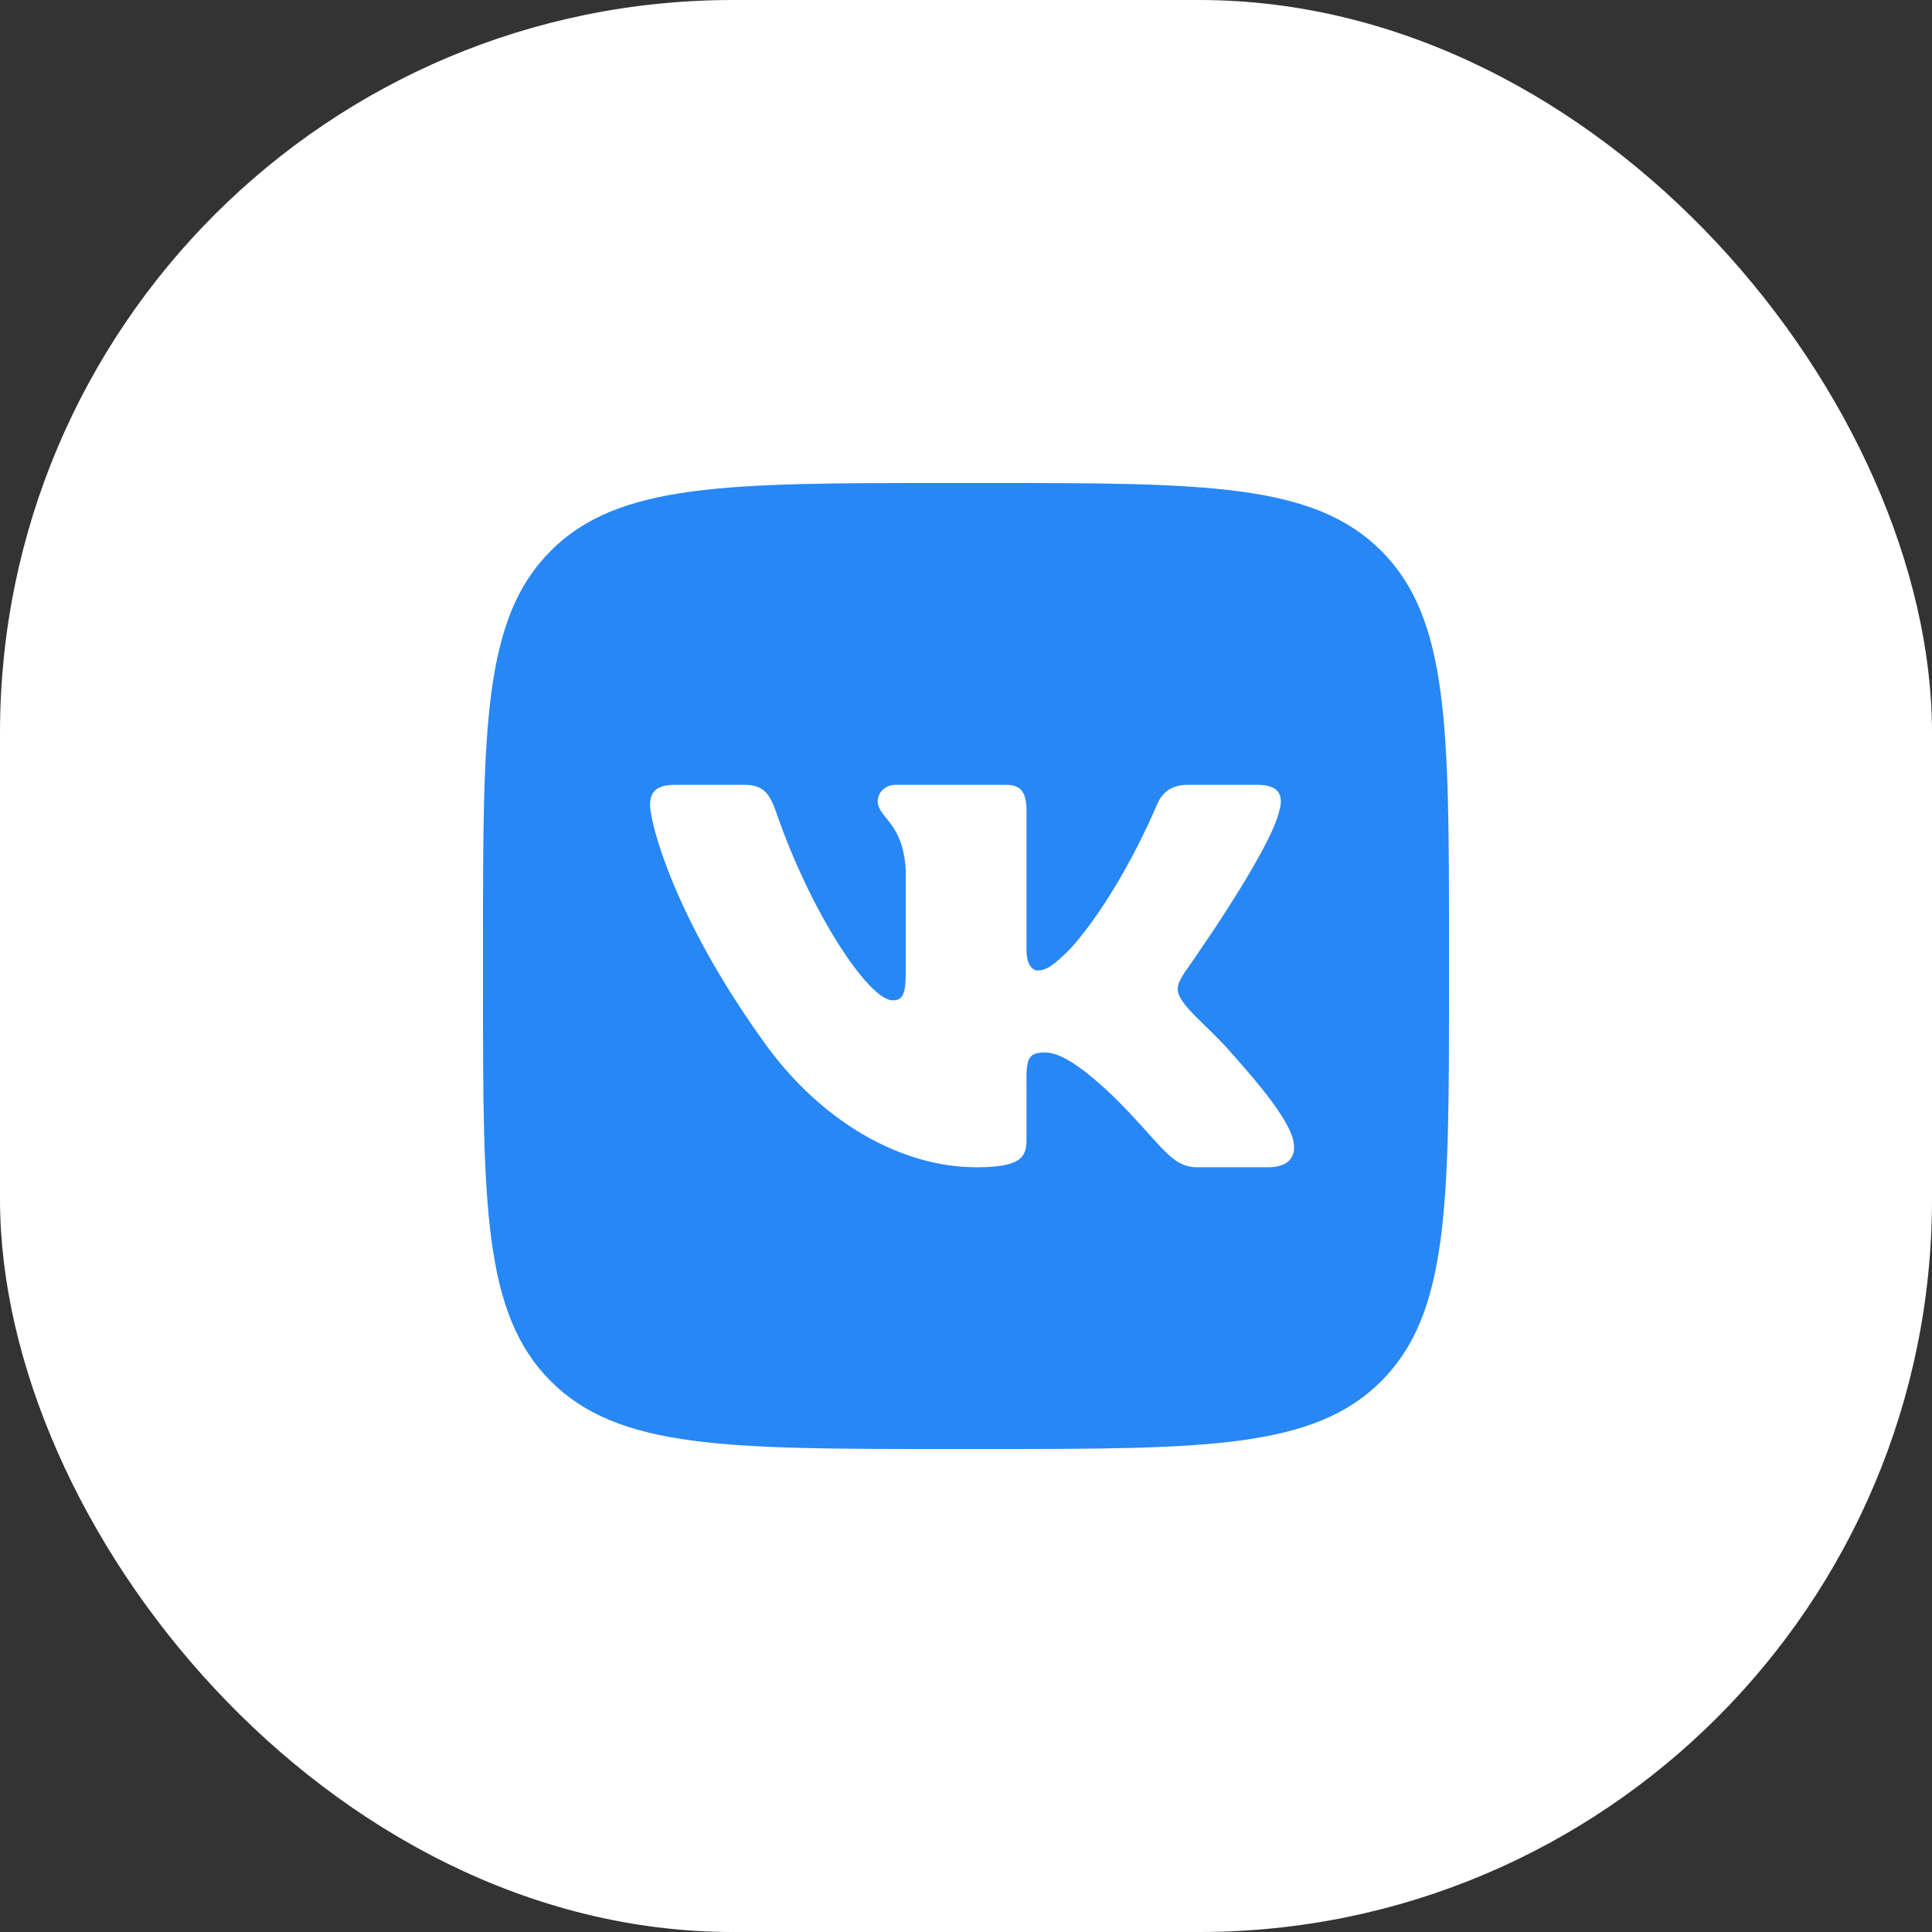 <svg width="58" height="58" viewBox="0 0 58 58" fill="none" xmlns="http://www.w3.org/2000/svg">
<rect x="0" y="0" width="58" height="58" fill="#333333" stroke="none"/>
<rect width="58" height="58" rx="22" fill="white"/>
<path d="M14.5 28.396C14.5 21.845 14.5 18.57 16.535 16.535C18.57 14.5 21.845 14.5 28.396 14.5H29.604C36.155 14.5 39.43 14.5 41.465 16.535C43.5 18.57 43.5 21.845 43.5 28.396V29.604C43.5 36.155 43.5 39.43 41.465 41.465C39.43 43.5 36.155 43.5 29.604 43.5H28.396C21.845 43.5 18.57 43.5 16.535 41.465C14.5 39.43 14.5 36.155 14.5 29.604L14.5 28.396Z" fill="#2787F5"/>
<path fill-rule="evenodd" clip-rule="evenodd" d="M22.356 23.562H20.241C19.637 23.562 19.516 23.847 19.516 24.16C19.516 24.721 20.233 27.498 22.854 31.172C24.602 33.682 27.065 35.042 29.305 35.042C30.65 35.042 30.816 34.74 30.816 34.219V32.323C30.816 31.719 30.944 31.598 31.369 31.598C31.683 31.598 32.221 31.755 33.476 32.965C34.91 34.398 35.146 35.042 35.953 35.042H38.068C38.672 35.042 38.974 34.74 38.8 34.144C38.609 33.549 37.925 32.687 37.016 31.665C36.523 31.083 35.784 30.456 35.559 30.142C35.246 29.739 35.335 29.559 35.559 29.201C35.559 29.201 38.136 25.572 38.405 24.34C38.54 23.892 38.405 23.562 37.766 23.562H35.651C35.113 23.562 34.865 23.847 34.73 24.16C34.73 24.16 33.655 26.782 32.131 28.484C31.638 28.977 31.414 29.134 31.145 29.134C31.011 29.134 30.816 28.977 30.816 28.529V24.34C30.816 23.802 30.66 23.562 30.212 23.562H26.888C26.552 23.562 26.35 23.812 26.35 24.049C26.35 24.558 27.112 24.676 27.19 26.11V29.224C27.19 29.906 27.067 30.03 26.798 30.03C26.081 30.03 24.337 27.397 23.302 24.385C23.1 23.799 22.896 23.562 22.356 23.562Z" fill="white"/>
</svg>
